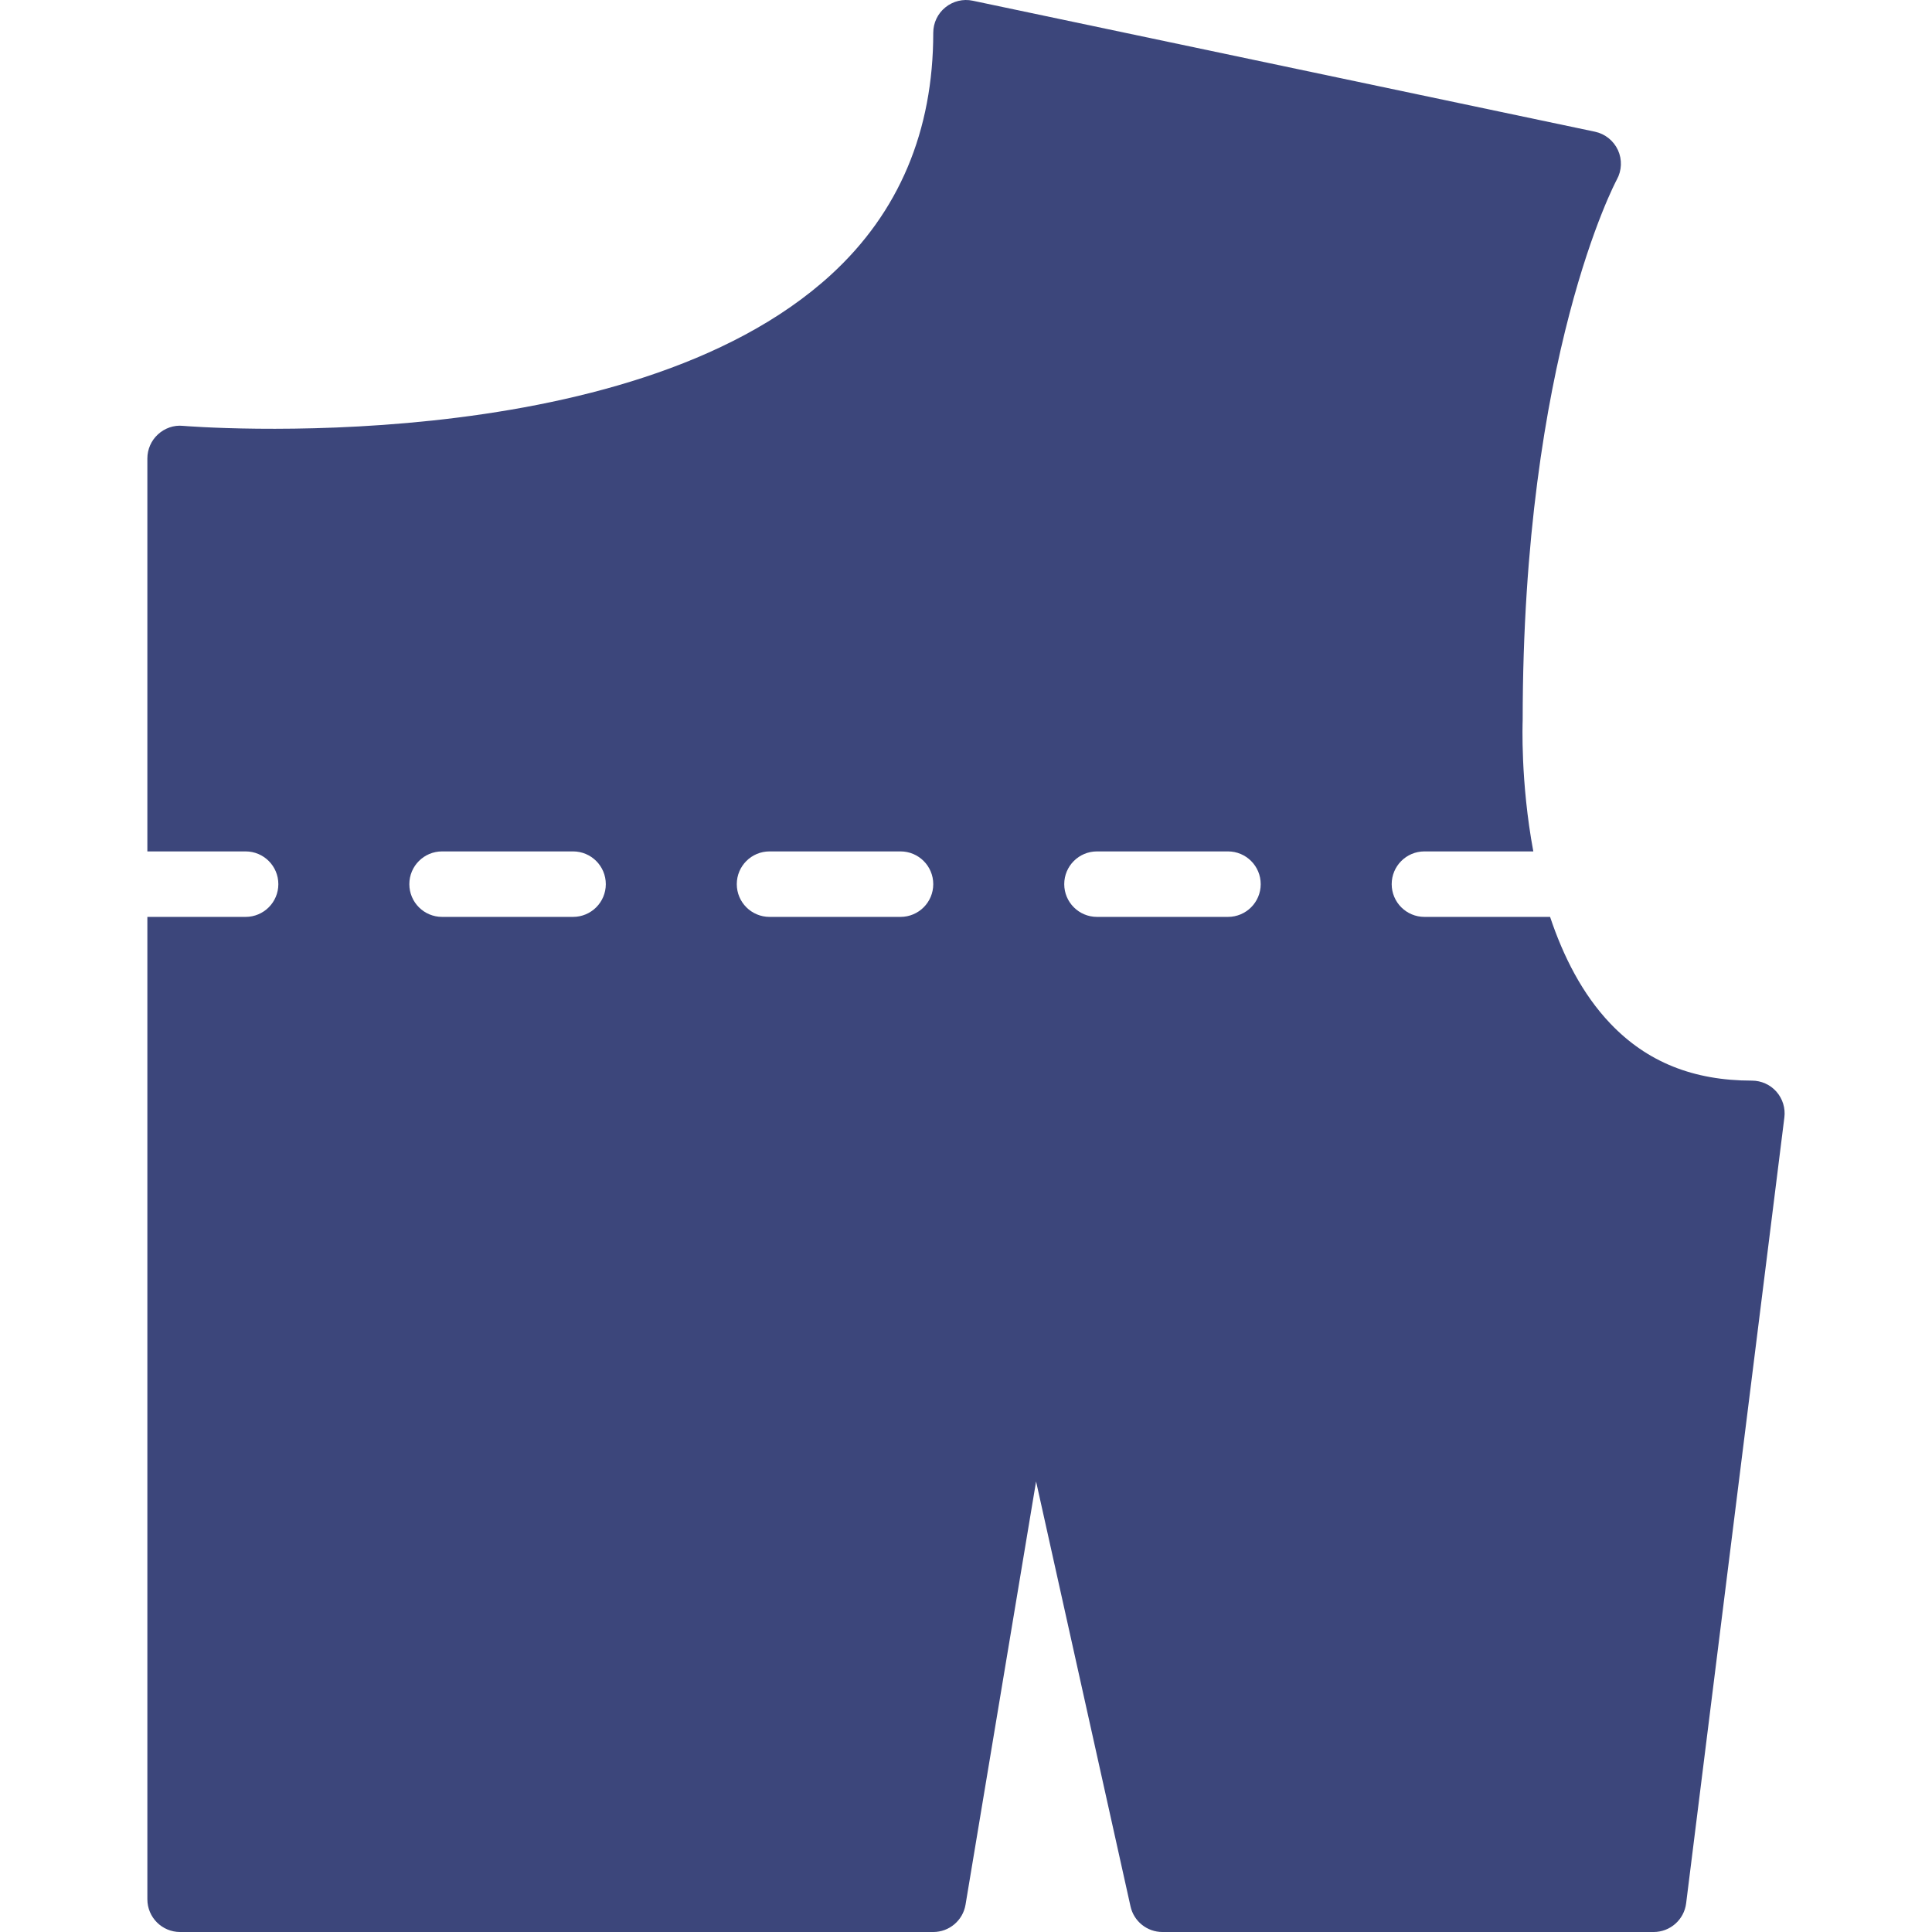 <?xml version="1.0" encoding="UTF-8"?> <svg xmlns="http://www.w3.org/2000/svg" xmlns:xlink="http://www.w3.org/1999/xlink" fill="#3C467B" height="91px" width="91px" version="1.1" id="Layer_1" viewBox="0 0 512.007 512.007" xml:space="preserve"> <g id="SVGRepo_bgCarrier" stroke-width="0"></g> <g id="SVGRepo_tracerCarrier" stroke-linecap="round" stroke-linejoin="round"></g> <g id="SVGRepo_iconCarrier"> <g> <g> <path d="M470.784,289.313c-1.649-1.866-4.018-2.933-6.508-2.933c-15.534,0-27.804-4.938-37.506-15.117 c-7.472-7.828-12.514-17.92-15.976-28.273h-33.297c-4.79,0-8.678-3.879-8.678-8.678c0-4.799,3.888-8.678,8.678-8.678h28.854 c-3.445-18.501-2.838-34.2-2.82-34.712c0-96.56,24.706-142.883,24.949-143.325c1.328-2.404,1.449-5.302,0.304-7.81 c-1.154-2.499-3.41-4.313-6.109-4.886L257.792,0.19c-2.543-0.547-5.224,0.104-7.255,1.762c-2.031,1.64-3.211,4.113-3.211,6.734 c0,26.051-9.094,47.599-27.032,64.061c-54.072,49.621-170.635,40.222-171.815,40.11c-2.421-0.243-4.816,0.607-6.613,2.256 c-1.788,1.631-2.812,3.957-2.812,6.387v104.136h26.034c4.79,0,8.678,3.879,8.678,8.678c0,4.799-3.888,8.678-8.678,8.678H39.055 v260.339c0,4.799,3.888,8.678,8.678,8.678h199.593c4.244,0,7.862-3.072,8.556-7.255l18.692-112.145l25.027,112.605 c0.876,3.974,4.4,6.795,8.47,6.795h130.169c4.374,0,8.07-3.263,8.609-7.602l26.034-208.271 C473.196,293.67,472.424,291.188,470.784,289.313z M151.869,242.99h-34.712c-4.79,0-8.678-3.879-8.678-8.678 c0-4.799,3.888-8.678,8.678-8.678h34.712c4.79,0,8.678,3.879,8.678,8.678C160.547,239.111,156.659,242.99,151.869,242.99z M238.648,242.99h-34.712c-4.79,0-8.678-3.879-8.678-8.678c0-4.799,3.888-8.678,8.678-8.678h34.712 c4.79,0,8.678,3.879,8.678,8.678C247.326,239.111,243.439,242.99,238.648,242.99z M325.428,242.99h-34.712 c-4.79,0-8.678-3.879-8.678-8.678c0-4.799,3.888-8.678,8.678-8.678h34.712c4.79,0,8.678,3.879,8.678,8.678 C334.106,239.111,330.218,242.99,325.428,242.99z"></path> </g> </g> </g> </svg> 